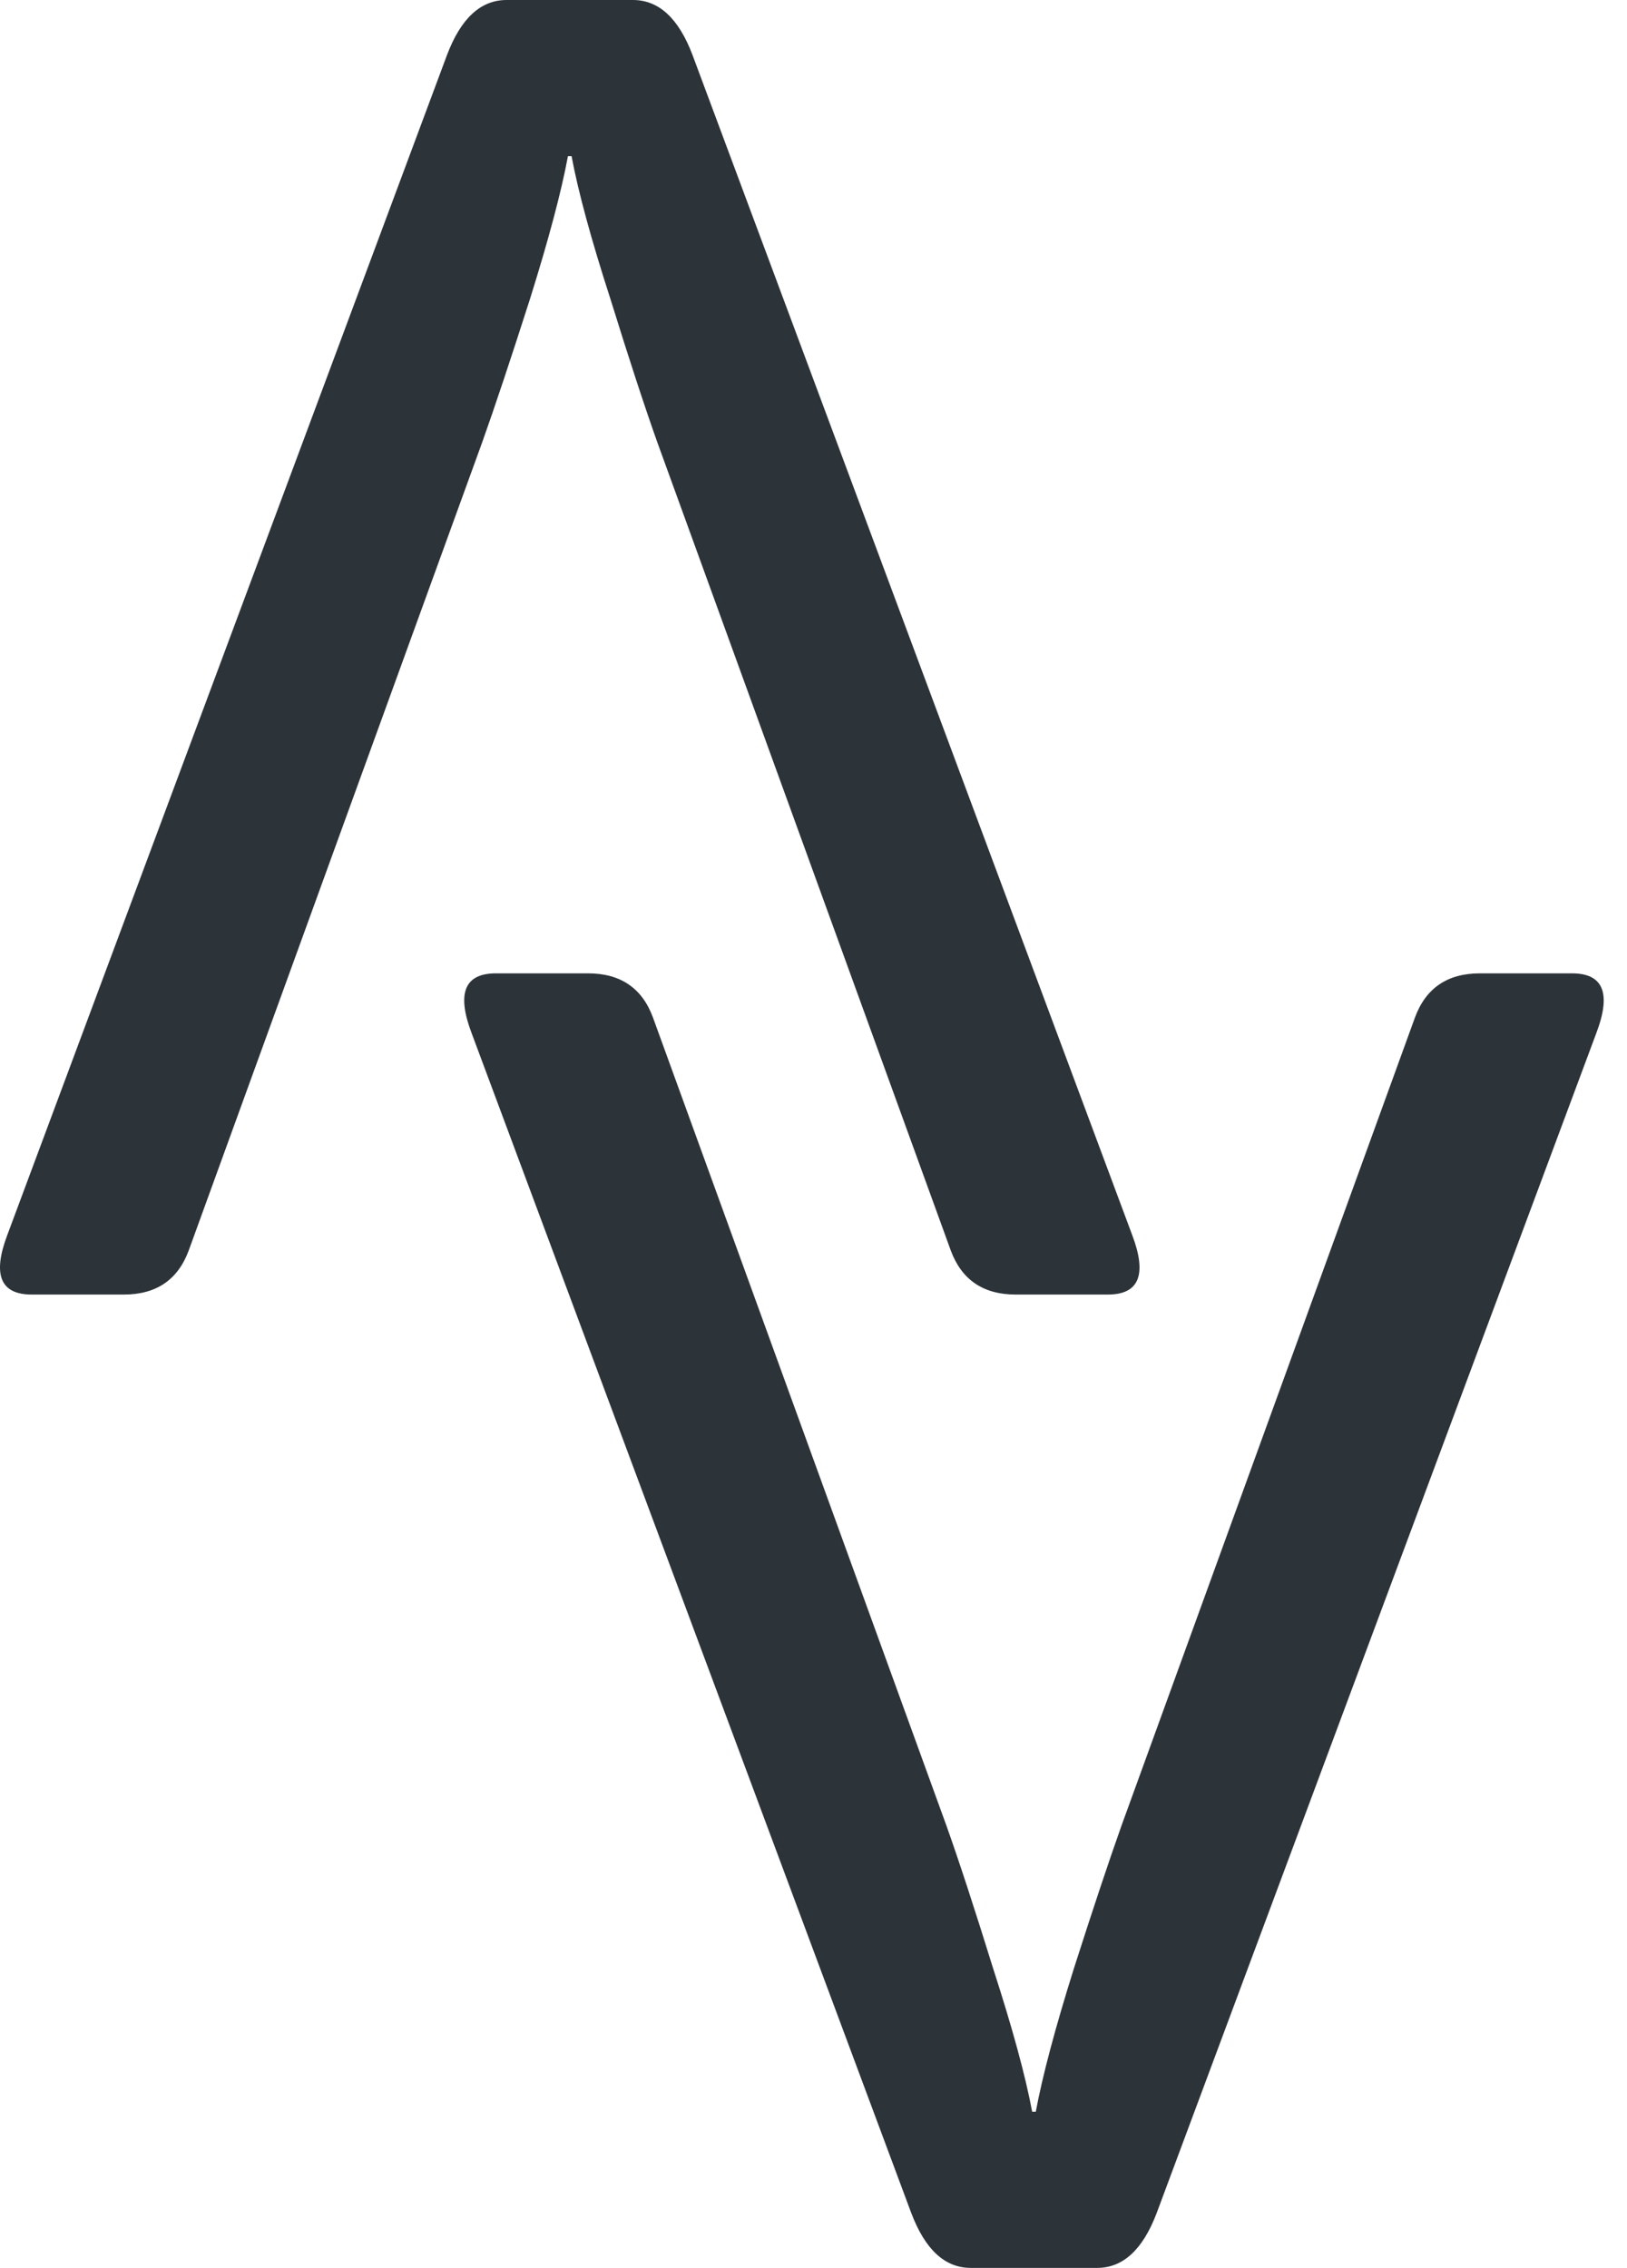 <svg width="66" height="92" viewBox="0 0 66 92" fill="none" xmlns="http://www.w3.org/2000/svg">
<path d="M45.927 50.098C46.538 51.709 46.208 52.515 44.939 52.515L41.203 52.515C39.885 52.515 39.006 51.916 38.566 50.72L26.665 17.944C26.152 16.504 25.517 14.563 24.76 12.122C23.979 9.705 23.454 7.776 23.186 6.335L23.039 6.335C22.771 7.776 22.258 9.705 21.501 12.122C20.72 14.563 20.073 16.504 19.56 17.944L7.658 50.72C7.219 51.916 6.34 52.515 5.022 52.515L1.286 52.515C0.017 52.515 -0.313 51.709 0.297 50.098L18.132 2.234C18.694 0.745 19.499 -2.33641e-06 20.549 -2.24464e-06L25.676 -1.79643e-06C26.726 -1.70465e-06 27.531 0.745 28.093 2.234L45.927 50.098Z" fill="#2C3339"/>
<path d="M19.128 41.902C18.518 40.291 18.848 39.485 20.117 39.485H23.852C25.171 39.485 26.05 40.084 26.489 41.28L38.391 74.056C38.904 75.496 39.538 77.437 40.295 79.878C41.077 82.295 41.601 84.224 41.87 85.665H42.017C42.285 84.224 42.798 82.295 43.555 79.878C44.336 77.437 44.983 75.496 45.495 74.056L57.397 41.28C57.837 40.084 58.716 39.485 60.034 39.485H63.769C65.039 39.485 65.368 40.291 64.758 41.902L46.924 89.766C46.362 91.255 45.556 92 44.507 92H39.38C38.33 92 37.524 91.255 36.963 89.766L19.128 41.902Z" fill="#2C3339"/>
</svg>
